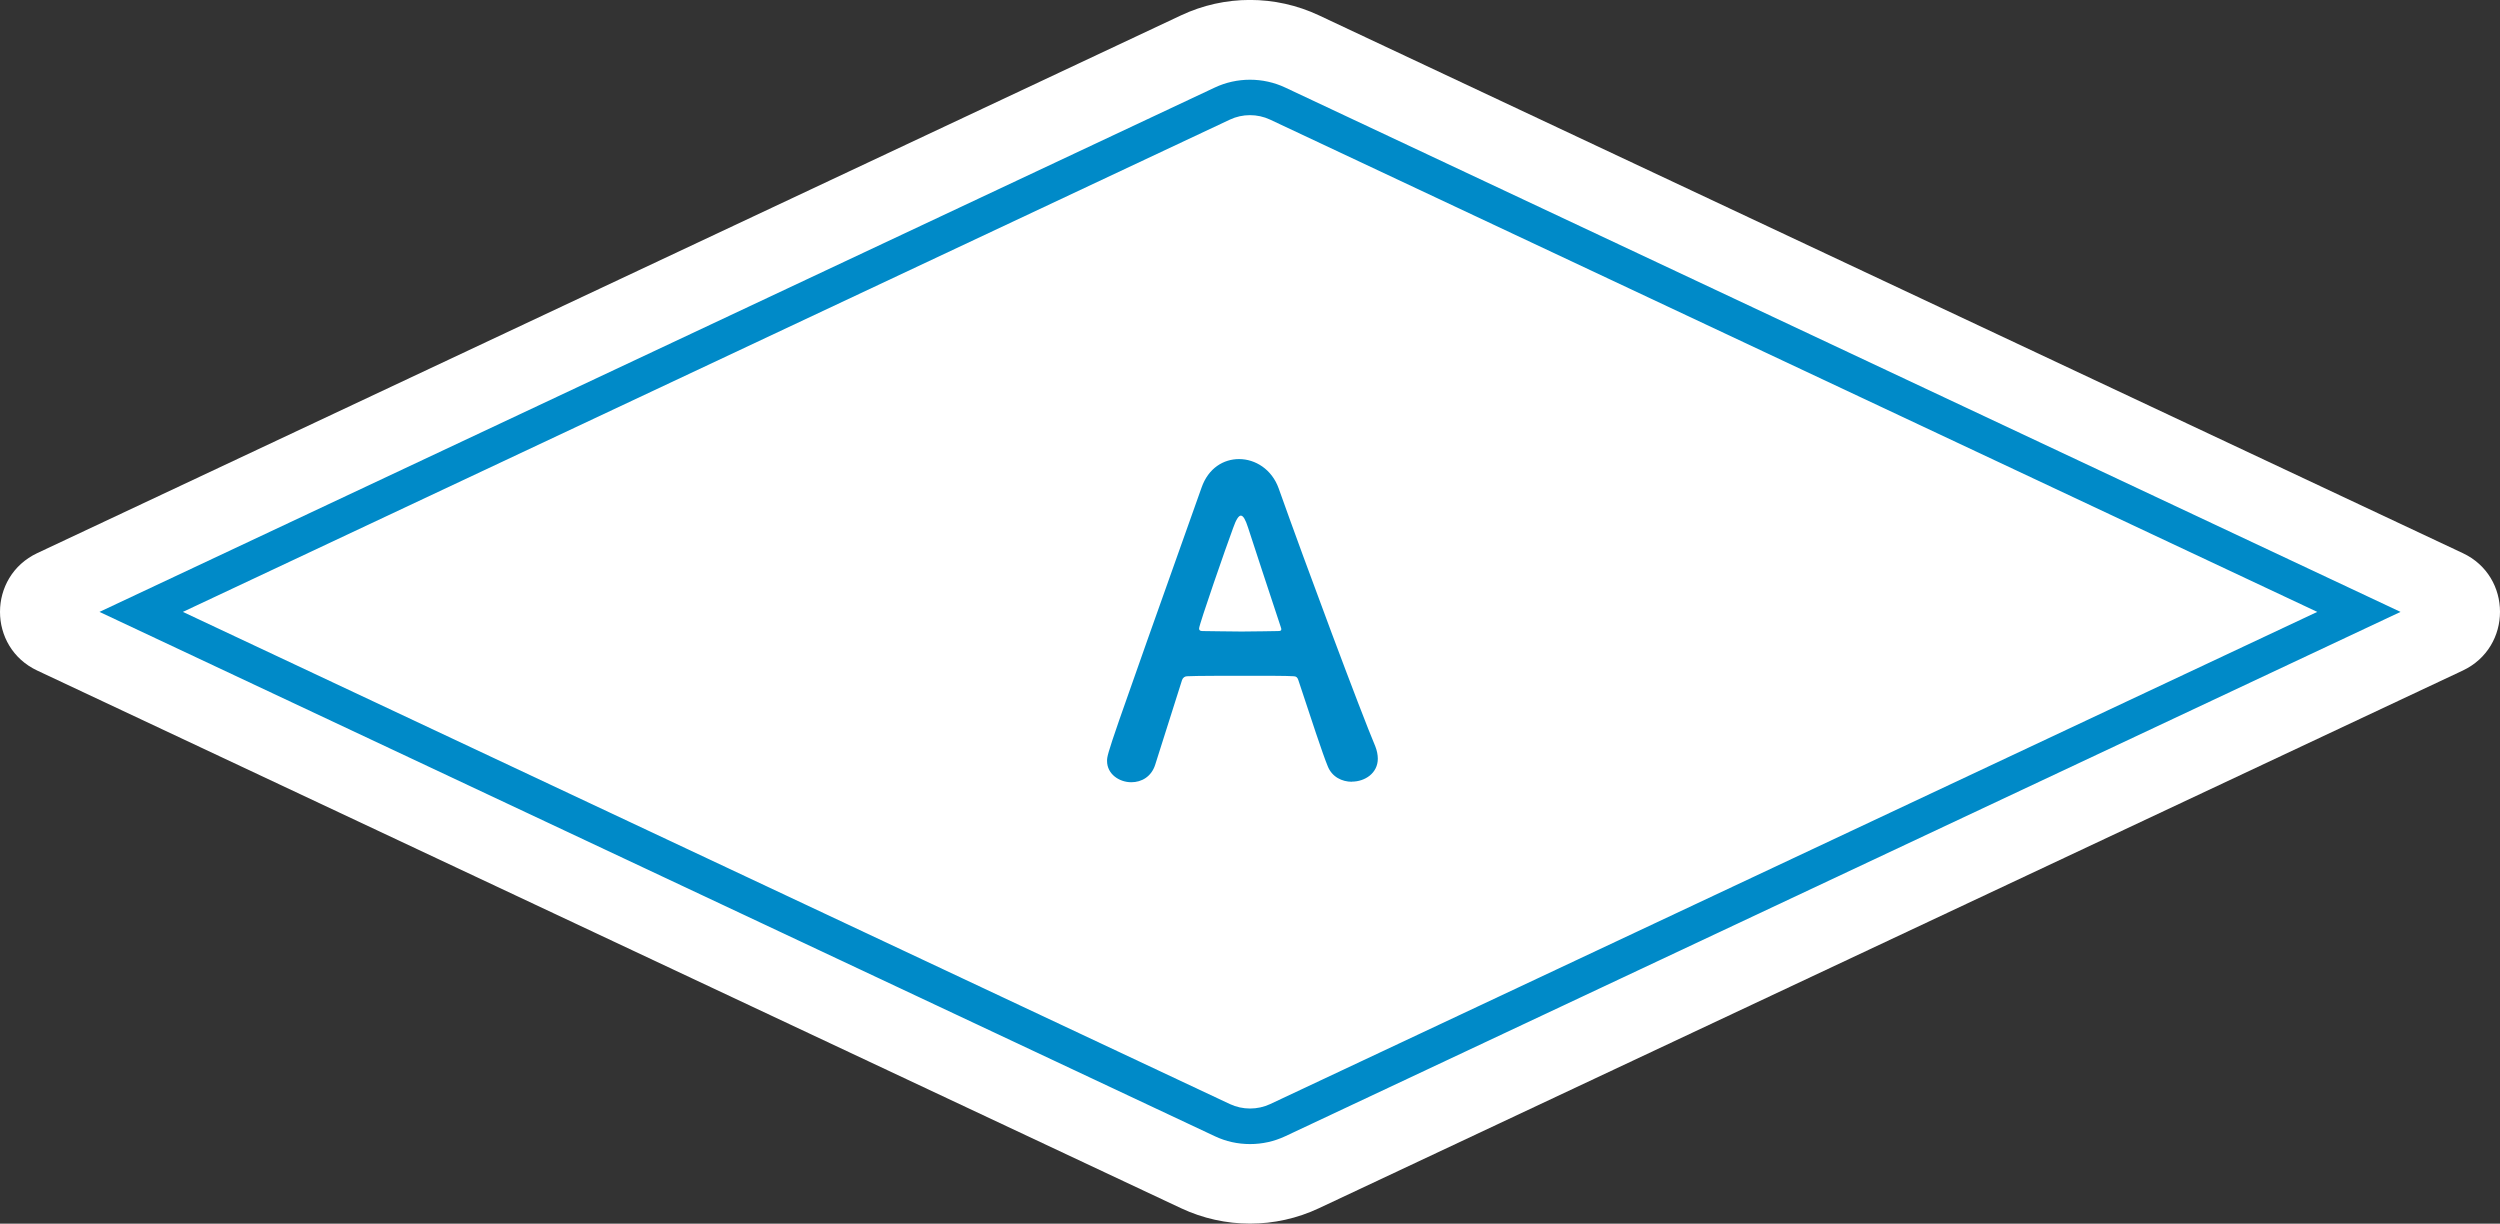 <?xml version="1.0" encoding="UTF-8"?><svg id="_イヤー_2" xmlns="http://www.w3.org/2000/svg" width="211.35" height="103.45" viewBox="0 0 211.35 103.45"><rect x="0" y="0" width="211.35" height="103.45" fill="#333333" stroke="none"/><defs><style>.cls-1{fill:#008ac8;}.cls-2{fill:#fff;}</style></defs><g id="contents"><g><path class="cls-2" d="M99.84,1.3L3.15,46.76c-4.2,1.98-4.2,7.96,0,9.93l96.69,45.45c3.7,1.74,7.98,1.74,11.67,0l96.69-45.45c4.2-1.98,4.2-7.96,0-9.93L111.51,1.3c-3.7-1.74-7.98-1.74-11.67,0Z"/><path class="cls-1" d="M105.68,96.72c-1.04,0-2.04-.22-2.97-.66L8.41,51.73,102.7,7.4c1.87-.88,4.08-.88,5.95,0l94.29,44.33-94.29,44.33c-.94,.44-1.94,.66-2.97,.66ZM15.46,51.73l88.52,41.61c1.07,.5,2.33,.5,3.4,0l88.52-41.61L107.37,10.11c-1.07-.5-2.33-.5-3.39,0L15.46,51.73Z"/><path class="cls-1" d="M114.29,66.09c-.83,0-1.69-.4-2.05-1.33-.43-1.04-1.37-3.92-2.48-7.27-.07-.22-.18-.32-.4-.32-.58-.04-2.05-.04-3.67-.04-2.16,0-4.57,0-5.33,.04-.18,0-.36,.11-.43,.32-.9,2.84-1.73,5.44-2.27,7.16-.32,1.01-1.15,1.48-2.02,1.48-1.01,0-2.05-.68-2.05-1.8,0-.65,.11-.94,7.99-23.11,.58-1.66,1.87-2.41,3.17-2.41,1.37,0,2.77,.86,3.35,2.48,2.3,6.48,6.98,19.01,8.17,21.81,.14,.36,.21,.72,.21,1.04,0,1.22-1.08,1.94-2.2,1.94Zm-6.01-13.07c-1.12-3.38-2.2-6.66-2.77-8.42-.21-.65-.4-1.01-.61-1.01-.18,0-.4,.32-.65,1.04-.54,1.44-2.88,8.17-2.88,8.5,0,.14,.07,.22,.29,.22,.72,0,2.05,.04,3.31,.04s2.55-.04,3.06-.04c.22,0,.29-.04,.29-.14,0-.04,0-.11-.04-.18Z"/></g></g></svg>